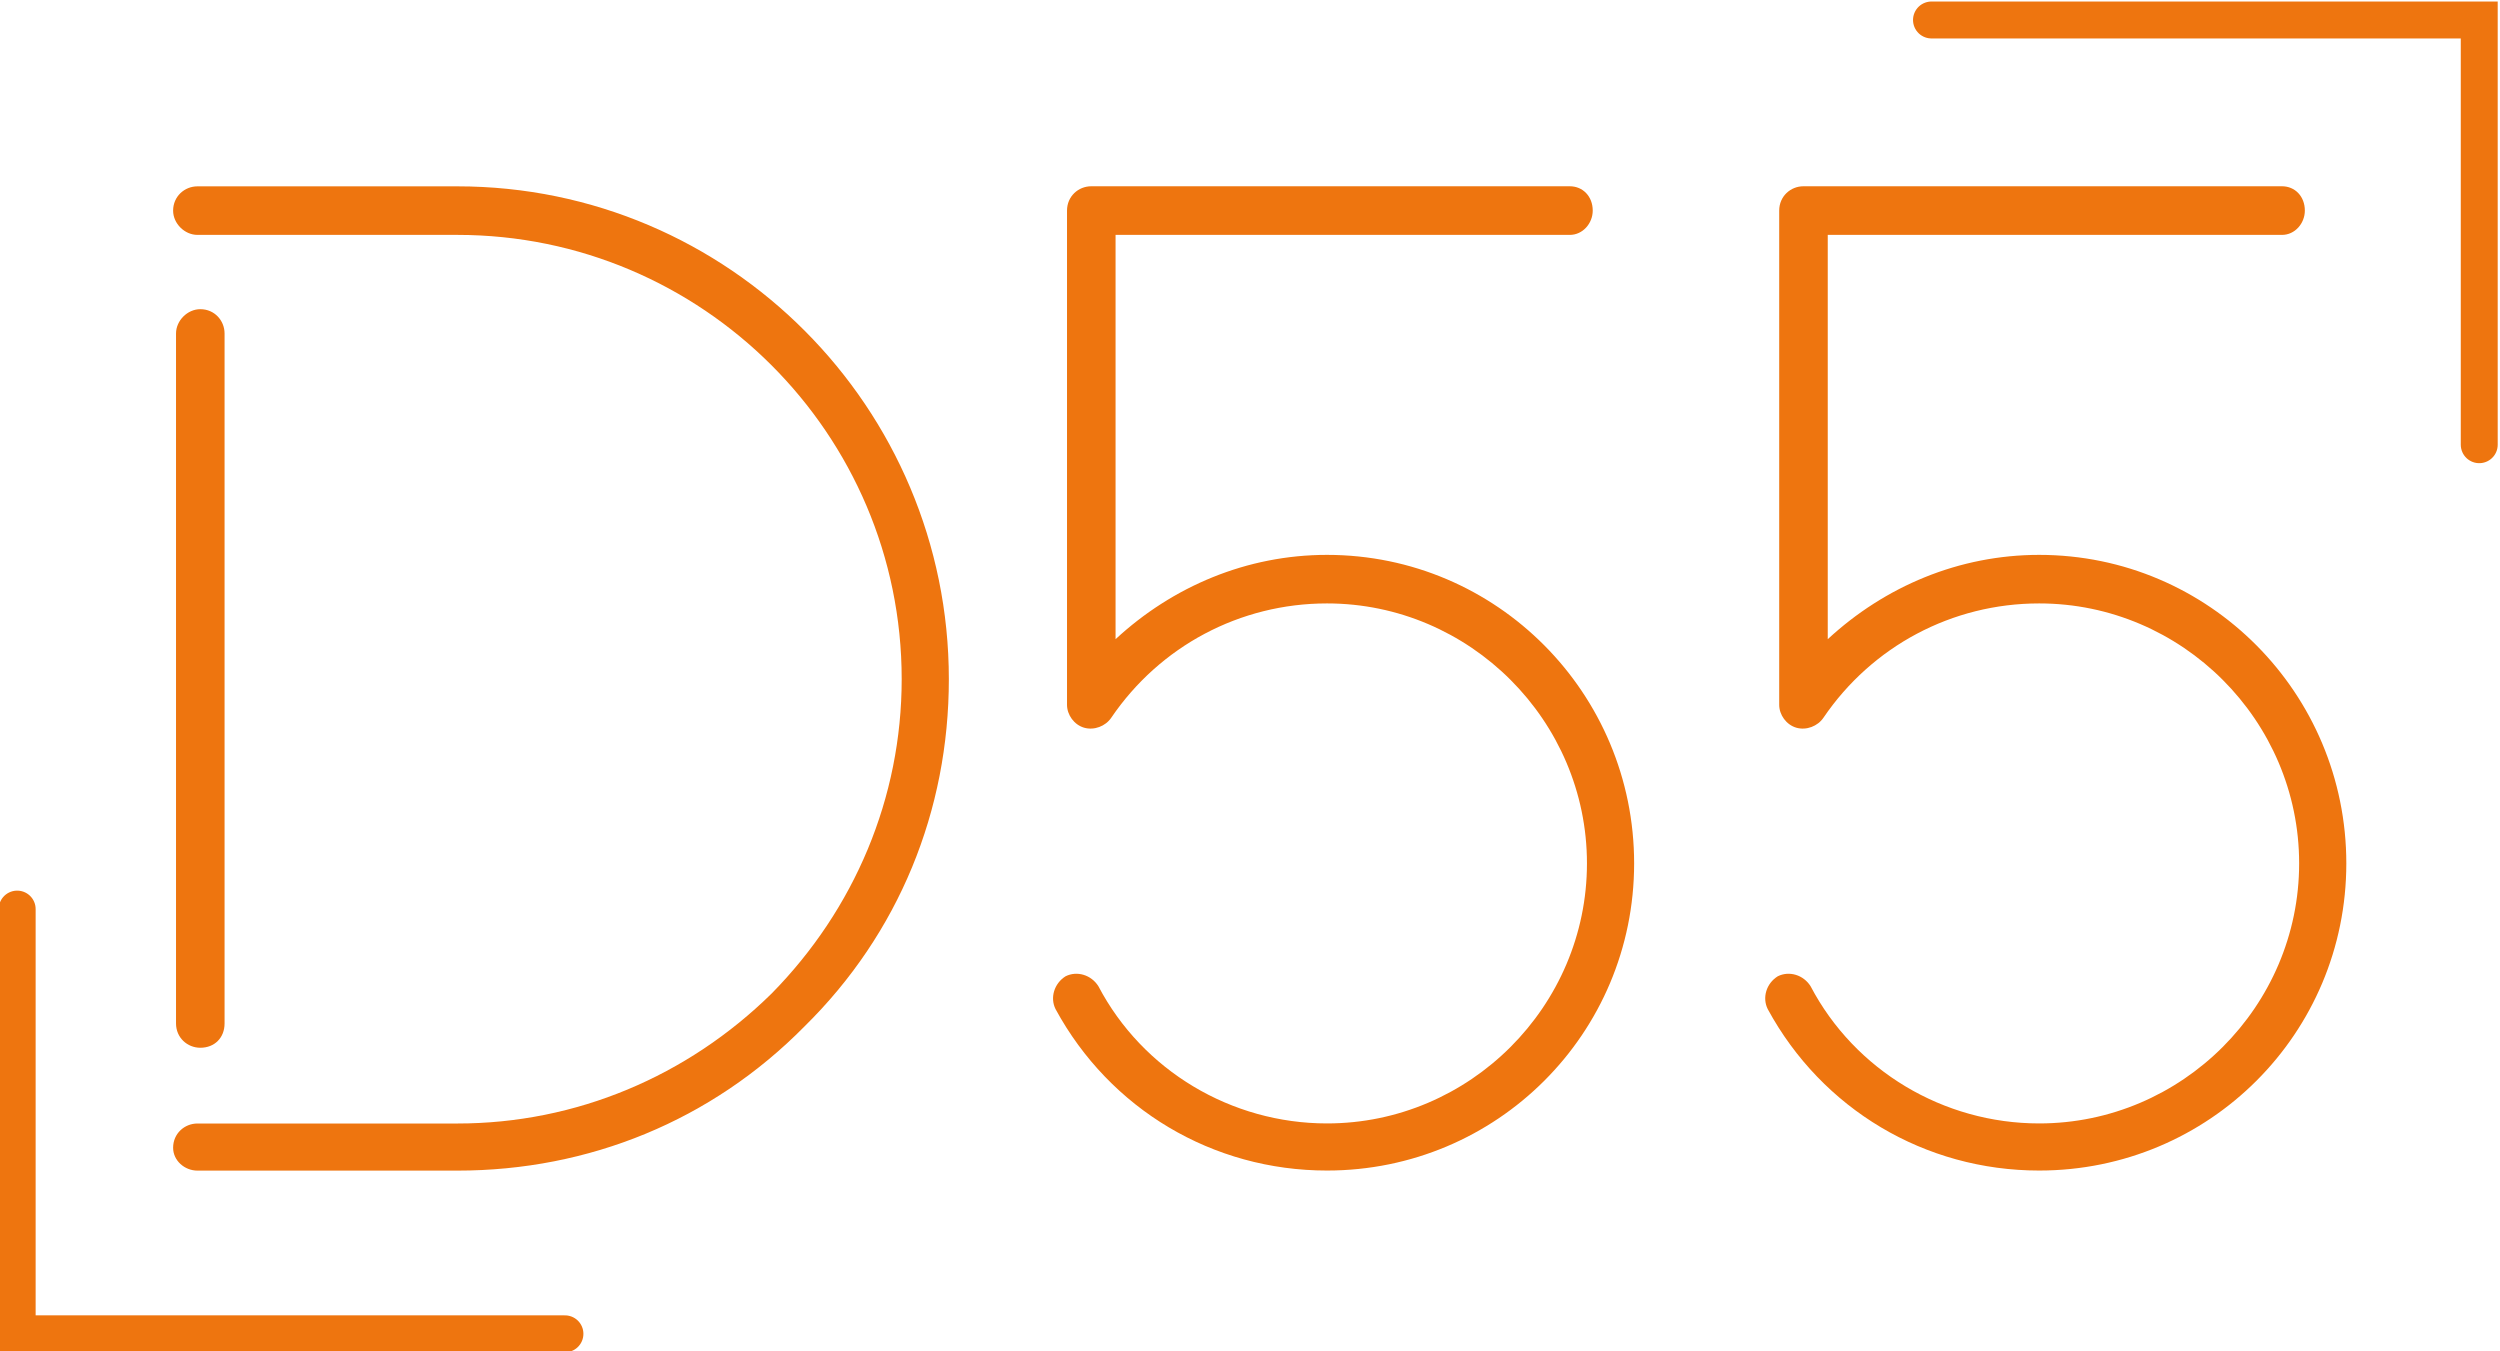 <?xml version="1.0" encoding="UTF-8" standalone="no"?>
<!-- Created with Inkscape (http://www.inkscape.org/) -->

<svg
   version="1.1"
   id="svg148"
   width="462.516"
   height="250"
   viewBox="0 0 462.516 250"
   sodipodi:docname="logomark.svg"
   inkscape:version="1.2.2 (732a01da63, 2022-12-09, custom)"
   xmlns:inkscape="http://www.inkscape.org/namespaces/inkscape"
   xmlns:sodipodi="http://sodipodi.sourceforge.net/DTD/sodipodi-0.dtd"
   xmlns="http://www.w3.org/2000/svg"
   xmlns:svg="http://www.w3.org/2000/svg">
  <defs
     id="defs152">
    <clipPath
       clipPathUnits="userSpaceOnUse"
       id="clipPath304">
      <path
         d="M 0,576 H 768 V 0 H 0 Z"
         id="path302" />
    </clipPath>
    <clipPath
       clipPathUnits="userSpaceOnUse"
       id="clipPath330">
      <path
         d="M 0,576 H 768 V 0 H 0 Z"
         id="path328" />
    </clipPath>
  </defs>
  <sodipodi:namedview
     id="namedview150"
     pagecolor="#505050"
     bordercolor="#ffffff"
     borderopacity="1"
     inkscape:showpageshadow="0"
     inkscape:pageopacity="0"
     inkscape:pagecheckerboard="1"
     inkscape:deskcolor="#505050"
     showgrid="false"
     inkscape:zoom="0.53320312"
     inkscape:cx="150.97436"
     inkscape:cy="282.25641"
     inkscape:window-width="1360"
     inkscape:window-height="737"
     inkscape:window-x="0"
     inkscape:window-y="0"
     inkscape:window-maximized="1"
     inkscape:current-layer="g156" />
  <g
     id="g156"
     inkscape:groupmode="layer"
     inkscape:label="D55EGE"
     transform="matrix(1.333,0,0,-1.333,-385.953,509)">
    <g
       id="g1004"
       transform="matrix(1.431,0,0,1.431,-166.292,-112.757)"
       inkscape:export-filename="../ad21c7c8/logo.svg"
       inkscape:export-xdpi="96"
       inkscape:export-ydpi="96"
       inkscape:label="logomark">
      <g
         id="g326"
         clip-path="url(#clipPath330)"
         inkscape:label="corners"
         transform="matrix(1.791,0,0,1.791,-251.97,-273.393)">
        <path
           d="M 0,0 V -23 H 29.663"
           style="fill:none;stroke:#ee750f;stroke-width:2;stroke-linecap:round;stroke-linejoin:miter;stroke-miterlimit:10;stroke-dasharray:none;stroke-opacity:1"
           id="path334"
           transform="translate(319.472,296.402)"
           inkscape:label="left" />
        <path
           d="M 0,0 V 23 H -29.662"
           style="fill:none;stroke:#ee750f;stroke-width:2;stroke-linecap:round;stroke-linejoin:miter;stroke-miterlimit:10;stroke-dasharray:none;stroke-opacity:1"
           id="path338"
           inkscape:label="right"
           transform="translate(452.8,321.55)" />
      </g>
      <g
         id="g300"
         clip-path="url(#clipPath304)"
         inkscape:label="D55"
         transform="matrix(1.791,0,0,1.791,-251.97,-273.393)">
        <path
           d="m 0,0 h -14.078 c -0.695,0 -1.317,-0.543 -1.317,-1.316 0,-0.696 0.622,-1.313 1.317,-1.313 H 0 c 13.23,0 24.059,-10.754 24.059,-24.059 0,-6.421 -2.551,-12.457 -7.039,-17.019 C 12.457,-48.195 6.422,-50.75 0,-50.75 h -14.078 c -0.695,0 -1.317,-0.539 -1.317,-1.313 0,-0.695 0.622,-1.238 1.317,-1.238 H 0 c 7.117,0 13.77,2.707 18.801,7.813 5.105,5.027 7.812,11.683 7.812,18.8 C 26.613,-11.988 14.699,0 0,0 m -13.922,-46.648 c 0.774,0 1.313,0.543 1.313,1.316 v 37.363 c 0,0.696 -0.539,1.317 -1.313,1.317 -0.699,0 -1.316,-0.621 -1.316,-1.317 v -37.363 c 0,-0.773 0.617,-1.316 1.316,-1.316"
           style="fill:#ee750f;fill-opacity:1;fill-rule:nonzero;stroke:none"
           id="path308"
           inkscape:label="D"
           transform="translate(343.312,335.541)" />
        <path
           d="m 0,0 c -4.332,0 -8.355,-1.703 -11.449,-4.566 v 21.894 h 24.601 c 0.696,0 1.239,0.621 1.239,1.316 0,0.774 -0.543,1.317 -1.239,1.317 h -25.918 c -0.695,0 -1.312,-0.543 -1.312,-1.317 V -8.121 c 0,-0.543 0.387,-1.082 0.926,-1.238 0.543,-0.157 1.16,0.078 1.472,0.543 2.629,3.867 6.961,6.187 11.68,6.187 7.734,0 14.078,-6.344 14.078,-14.078 0,-7.738 -6.344,-14.082 -14.078,-14.082 -5.184,0 -9.98,2.863 -12.379,7.43 -0.387,0.617 -1.16,0.847 -1.777,0.539 -0.617,-0.387 -0.852,-1.16 -0.543,-1.778 2.941,-5.418 8.512,-8.742 14.699,-8.742 9.207,0 16.633,7.426 16.633,16.633 C 16.633,-7.5 9.207,0 0,0"
           style="fill:#ee750f;fill-opacity:1;fill-rule:nonzero;stroke:none"
           id="path312"
           inkscape:label="5"
           transform="translate(390.402,315.584)" />
        <path
           d="m 0,0 c -4.332,0 -8.355,-1.703 -11.449,-4.566 v 21.894 h 24.601 c 0.696,0 1.235,0.621 1.235,1.316 0,0.774 -0.539,1.317 -1.235,1.317 h -25.918 c -0.695,0 -1.312,-0.543 -1.312,-1.317 V -8.121 c 0,-0.543 0.387,-1.082 0.926,-1.238 0.543,-0.157 1.16,0.078 1.472,0.543 2.629,3.867 6.961,6.187 11.68,6.187 7.734,0 14.078,-6.344 14.078,-14.078 0,-7.738 -6.344,-14.082 -14.078,-14.082 -5.184,0 -9.98,2.863 -12.379,7.43 -0.387,0.617 -1.16,0.847 -1.777,0.539 -0.621,-0.387 -0.852,-1.16 -0.543,-1.778 2.941,-5.418 8.512,-8.742 14.699,-8.742 9.207,0 16.633,7.426 16.633,16.633 C 16.633,-7.5 9.207,0 0,0"
           style="fill:#ee750f;fill-opacity:1;fill-rule:nonzero;stroke:none"
           id="path316"
           inkscape:label="5"
           transform="translate(428.969,315.584)" />
      </g>
    </g>
  </g>
</svg>
